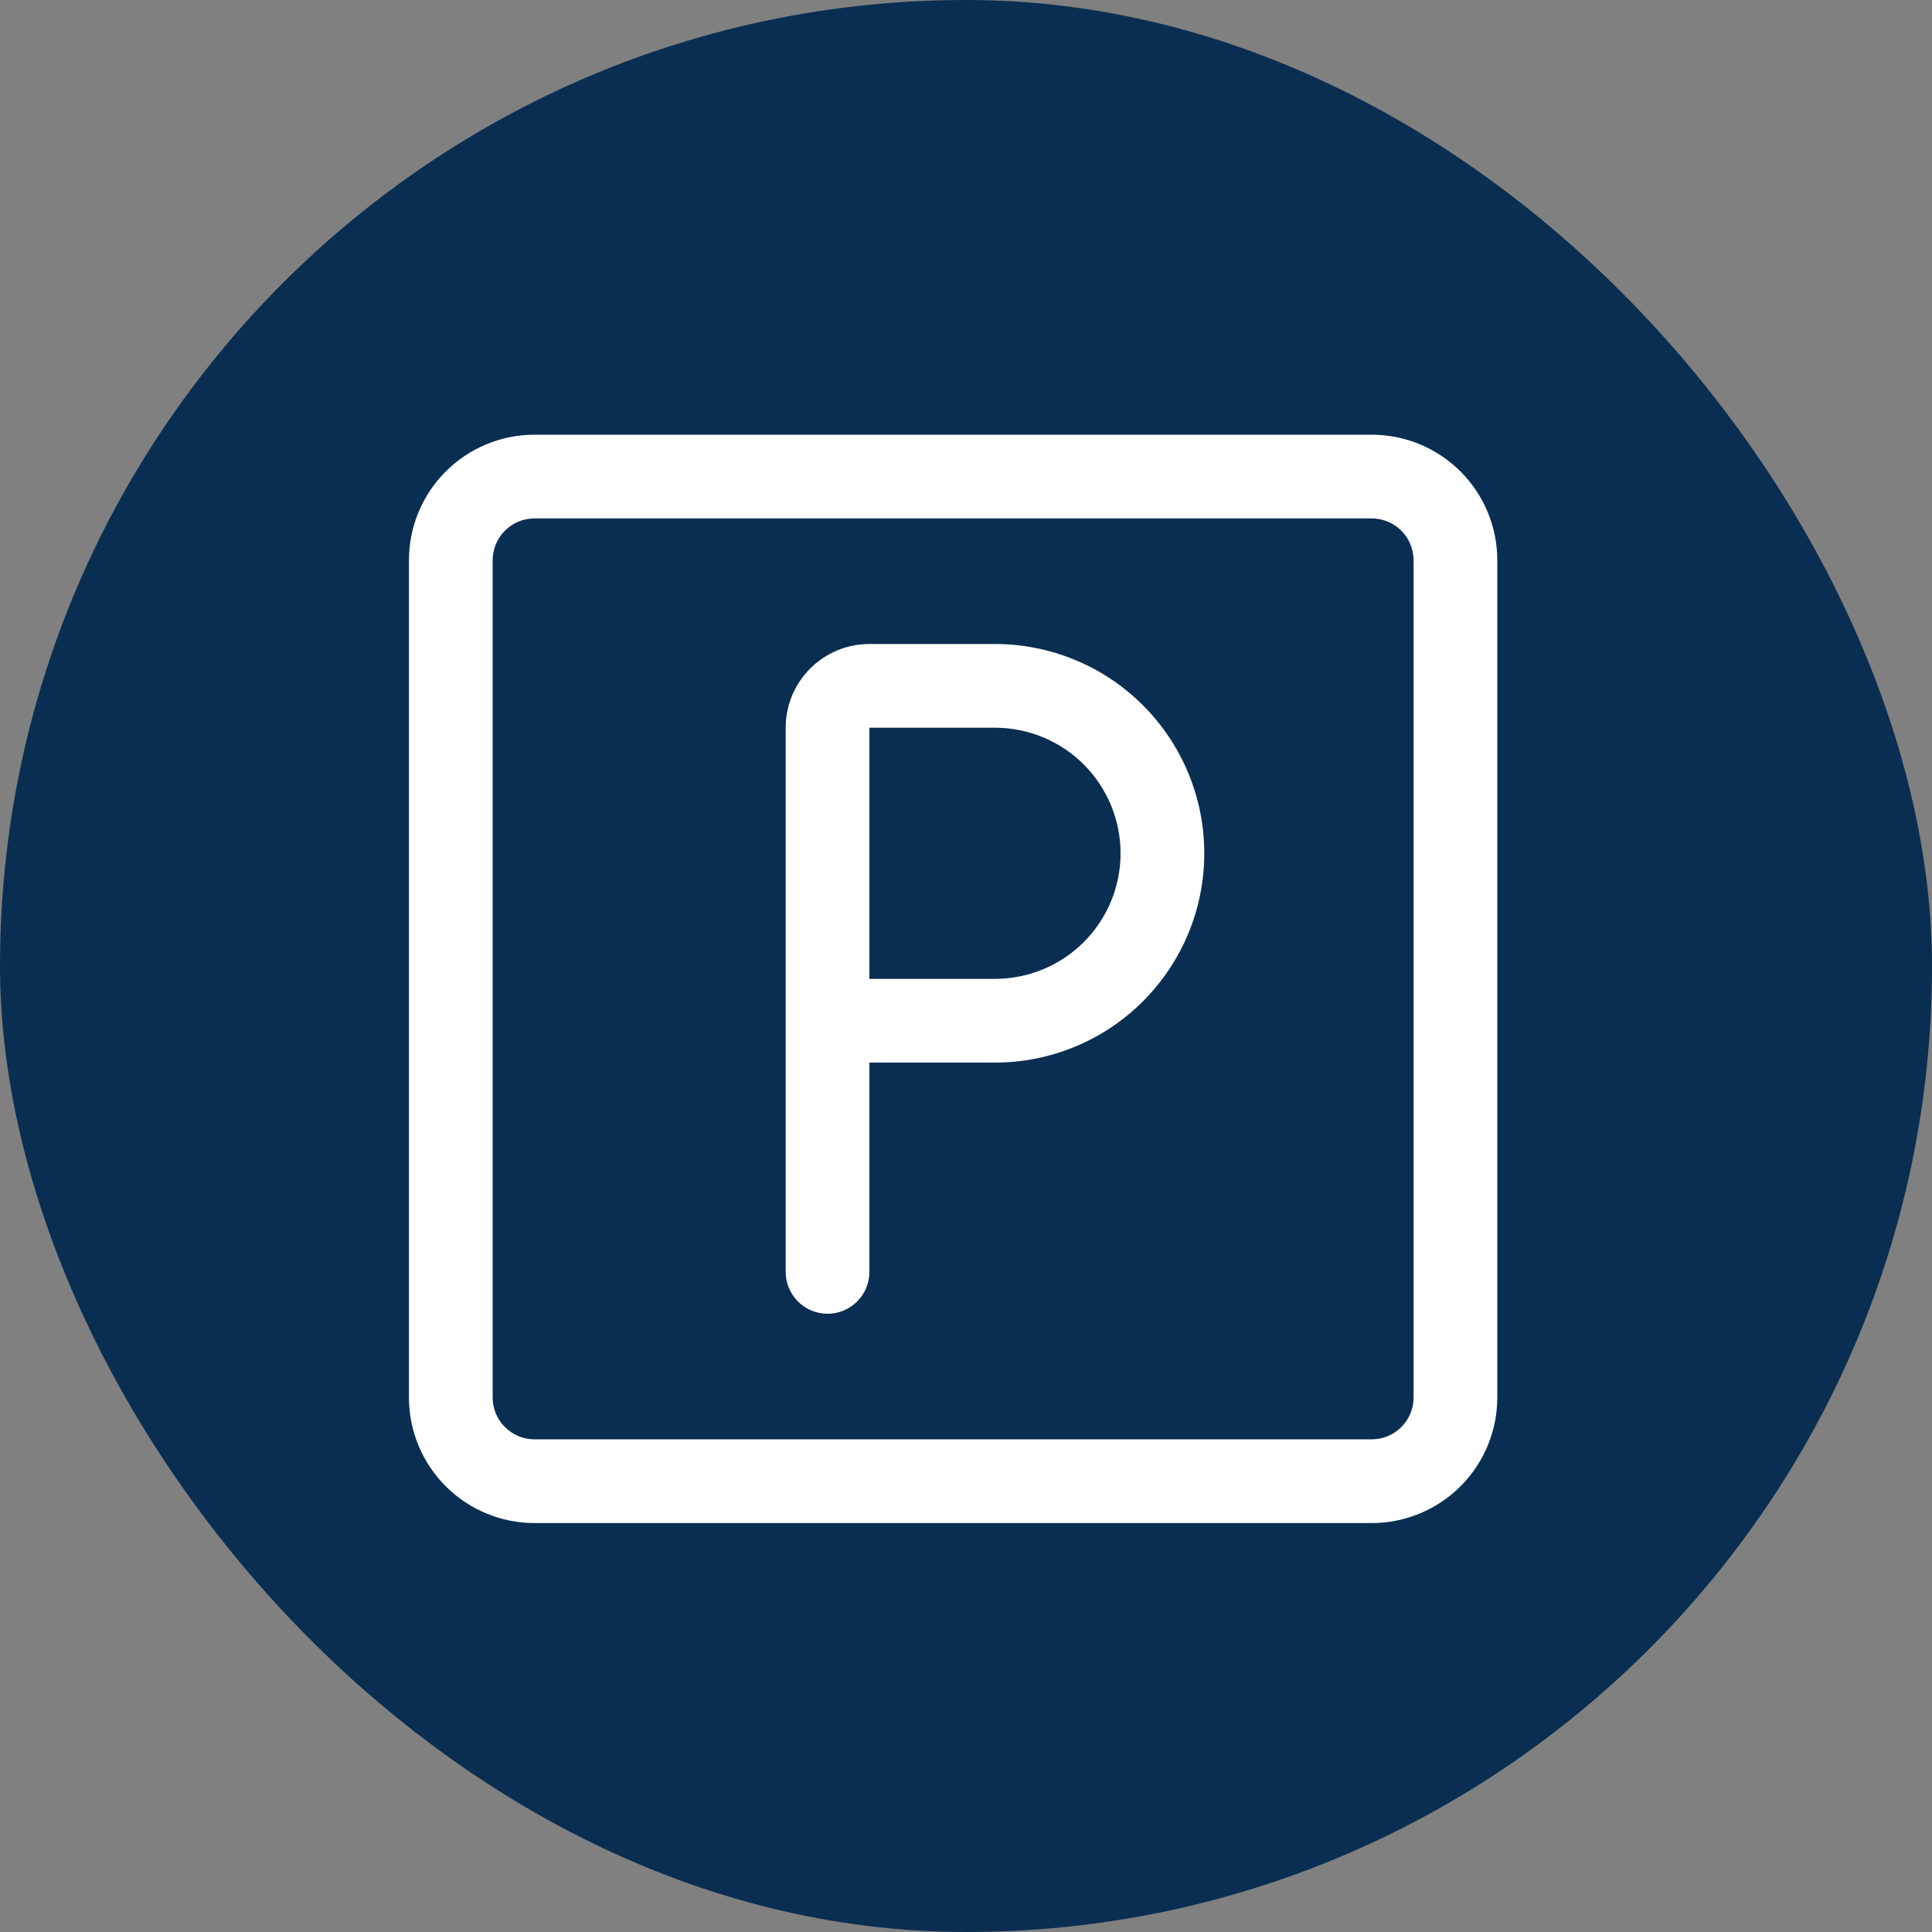 <?xml version="1.0" encoding="UTF-8"?> <svg xmlns="http://www.w3.org/2000/svg" width="75" height="75" viewBox="0 0 75 75" fill="none"><rect x="0" y="0" width="75" height="75" fill="#808080" stroke="none"/><rect width="75" height="75" rx="37.5" fill="#0A2E52"></rect><path d="M38.625 25H33.75C32.888 25 32.061 25.342 31.452 25.952C30.842 26.561 30.5 27.388 30.5 28.25V49.375C30.5 49.806 30.671 50.219 30.976 50.524C31.281 50.829 31.694 51 32.125 51C32.556 51 32.969 50.829 33.274 50.524C33.579 50.219 33.75 49.806 33.75 49.375V41.25H38.625C40.78 41.25 42.846 40.394 44.37 38.87C45.894 37.346 46.75 35.28 46.75 33.125C46.75 30.97 45.894 28.904 44.37 27.38C42.846 25.856 40.78 25 38.625 25ZM38.625 38H33.75V28.25H38.625C39.918 28.25 41.158 28.764 42.072 29.678C42.986 30.592 43.5 31.832 43.5 33.125C43.5 34.418 42.986 35.658 42.072 36.572C41.158 37.486 39.918 38 38.625 38Z" fill="white"></path><path d="M53.25 16.875H20.75C19.457 16.875 18.217 17.389 17.303 18.303C16.389 19.217 15.875 20.457 15.875 21.75V54.25C15.875 55.543 16.389 56.783 17.303 57.697C18.217 58.611 19.457 59.125 20.75 59.125H53.25C54.543 59.125 55.783 58.611 56.697 57.697C57.611 56.783 58.125 55.543 58.125 54.25V21.75C58.125 20.457 57.611 19.217 56.697 18.303C55.783 17.389 54.543 16.875 53.25 16.875ZM54.875 54.25C54.875 54.681 54.704 55.094 54.399 55.399C54.094 55.704 53.681 55.875 53.25 55.875H20.75C20.319 55.875 19.906 55.704 19.601 55.399C19.296 55.094 19.125 54.681 19.125 54.25V21.75C19.125 21.319 19.296 20.906 19.601 20.601C19.906 20.296 20.319 20.125 20.75 20.125H53.25C53.681 20.125 54.094 20.296 54.399 20.601C54.704 20.906 54.875 21.319 54.875 21.75V54.25Z" fill="white"></path></svg> 